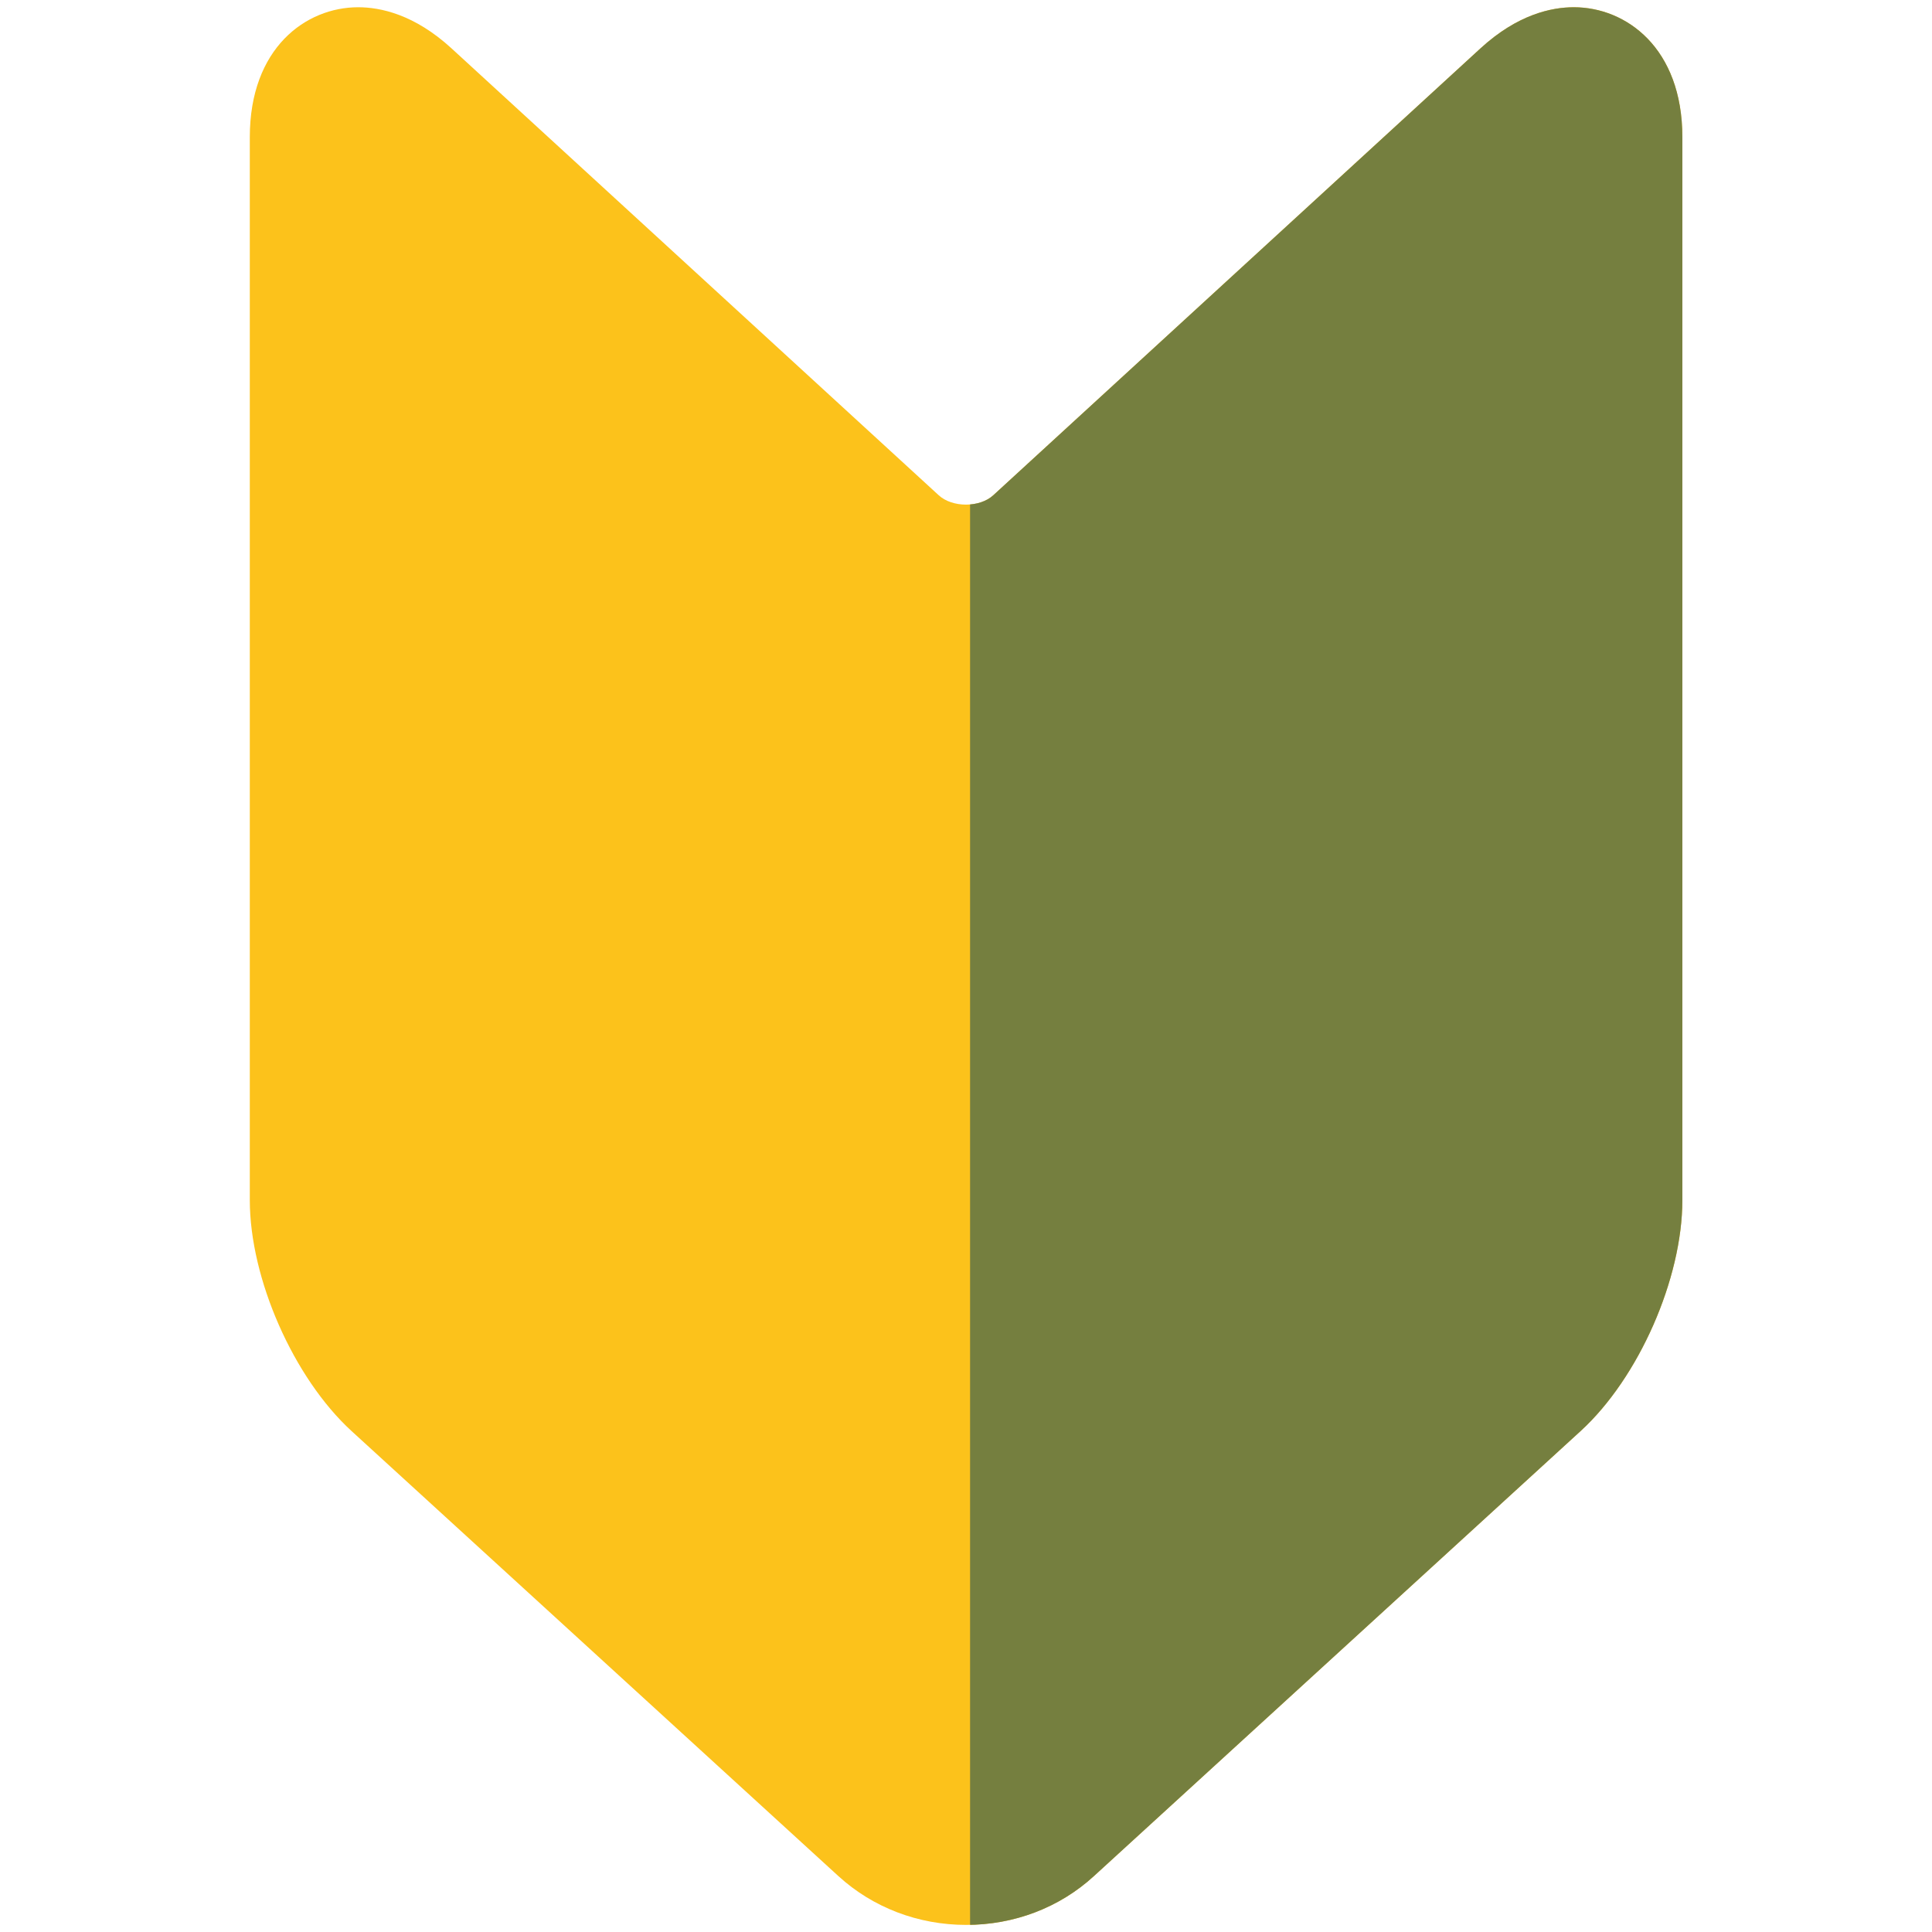 <?xml version="1.0" encoding="utf-8"?>
<!-- Generator: Adobe Illustrator 16.0.0, SVG Export Plug-In . SVG Version: 6.00 Build 0)  -->
<!DOCTYPE svg PUBLIC "-//W3C//DTD SVG 1.1//EN" "http://www.w3.org/Graphics/SVG/1.1/DTD/svg11.dtd">
<svg version="1.1" id="レイヤー_1" xmlns="http://www.w3.org/2000/svg" xmlns:xlink="http://www.w3.org/1999/xlink" x="0px"
	 y="0px" width="128px" height="128px" viewBox="0 0 128 128" enable-background="new 0 0 128 128" xml:space="preserve">
<g>
	<g>
		<defs>
			<path id="SVGID_1_" d="M104.27,0.48c-1.47,0-3.73,0.47-6.19,2.73l-32.27,29.6c-0.9,0.83-2.72,0.83-3.62,0L29.92,3.21
				c-2.46-2.26-4.72-2.73-6.19-2.73c-3.46,0-7.18,2.69-7.18,8.61v70.42c0,5.21,2.9,11.78,6.74,15.3l32.26,29.49
				c2.28,2.08,5.28,3.23,8.46,3.23c3.18,0,6.18-1.14,8.46-3.23l32.25-29.49c3.85-3.52,6.74-10.09,6.74-15.3V9.09
				C111.46,3.17,107.73,0.48,104.27,0.48z"/>
		</defs>
		<use xlink:href="#SVGID_1_"  overflow="visible" fill="#FCC21B"/>
		<clipPath id="SVGID_2_">
			<use xlink:href="#SVGID_1_"  overflow="visible"/>
		</clipPath>
		<g clip-path="url(#SVGID_2_)">
			<g>
				<polygon fill="#757F3F" points="119.33,-23.68 64.27,24.88 64.27,140.88 119.33,92.47 				"/>
			</g>
		</g>
	</g>
</g>
</svg>
